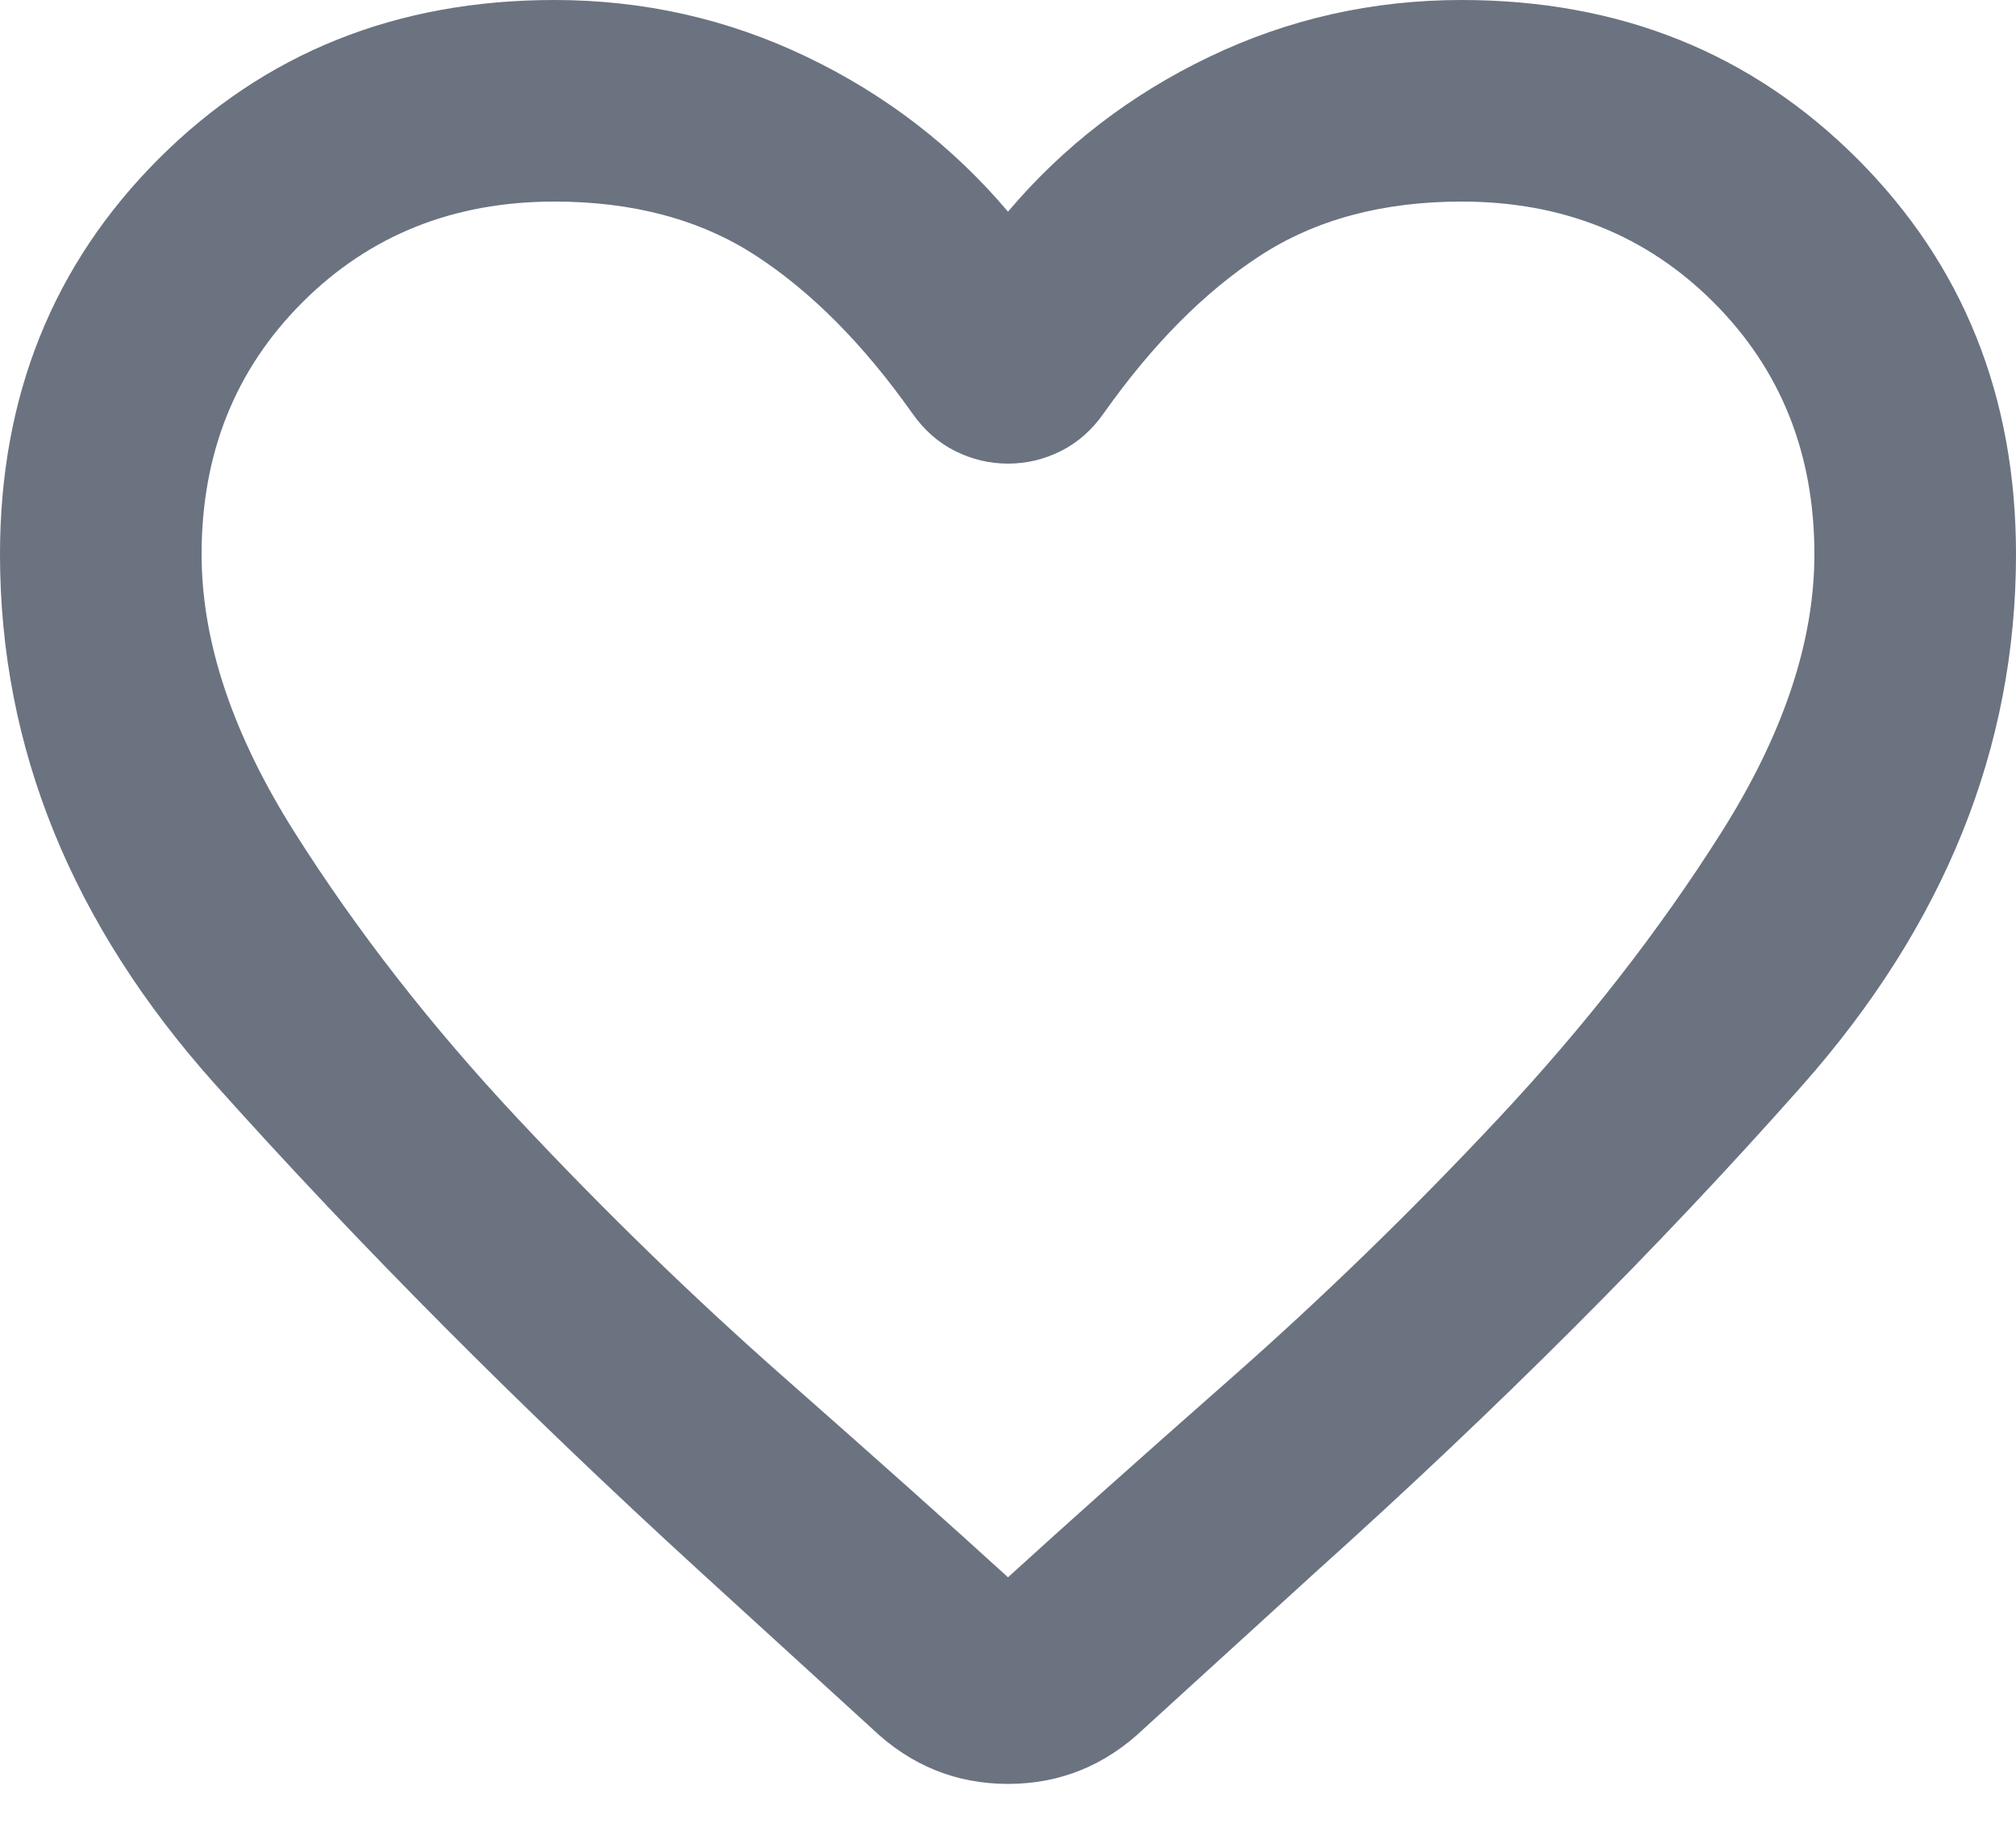 <svg width="24" height="22" viewBox="0 0 24 22" fill="none" xmlns="http://www.w3.org/2000/svg">
  <path
    d="M10.38 20.58L8.31 18.69C6.19 16.75 4.275 14.825 2.565 12.915C0.855 11.005 0 8.9 0 6.6C0 4.72 0.63 3.15 1.89 1.89C3.15 0.63 4.72 0 6.6 0C7.66 0 8.66 0.225 9.6 0.675C10.54 1.125 11.34 1.74 12 2.52C12.66 1.74 13.46 1.125 14.4 0.675C15.34 0.225 16.34 0 17.4 0C19.28 0 20.85 0.63 22.11 1.89C23.37 3.15 24 4.72 24 6.6C24 8.9 23.15 11.01 21.45 12.93C19.75 14.85 17.82 16.78 15.66 18.72L13.62 20.58C13.16 21.02 12.62 21.24 12 21.24C11.38 21.24 10.84 21.02 10.38 20.58ZM10.86 4.92C10.28 4.1 9.66 3.475 9 3.045C8.34 2.615 7.54 2.4 6.6 2.4C5.4 2.4 4.4 2.8 3.6 3.6C2.8 4.4 2.4 5.4 2.4 6.6C2.4 7.64 2.77 8.745 3.51 9.915C4.25 11.085 5.135 12.22 6.165 13.32C7.195 14.42 8.255 15.45 9.345 16.41C10.435 17.37 11.32 18.16 12 18.78C12.68 18.16 13.565 17.37 14.655 16.41C15.745 15.45 16.805 14.42 17.835 13.32C18.865 12.22 19.75 11.085 20.49 9.915C21.23 8.745 21.6 7.64 21.6 6.6C21.6 5.4 21.2 4.4 20.4 3.6C19.6 2.8 18.6 2.4 17.4 2.4C16.46 2.4 15.66 2.615 15 3.045C14.34 3.475 13.72 4.1 13.14 4.92C13 5.12 12.83 5.27 12.63 5.37C12.43 5.47 12.22 5.52 12 5.52C11.78 5.52 11.57 5.47 11.37 5.37C11.17 5.27 11 5.12 10.86 4.92Z"
    fill="#6B7280" />
</svg>